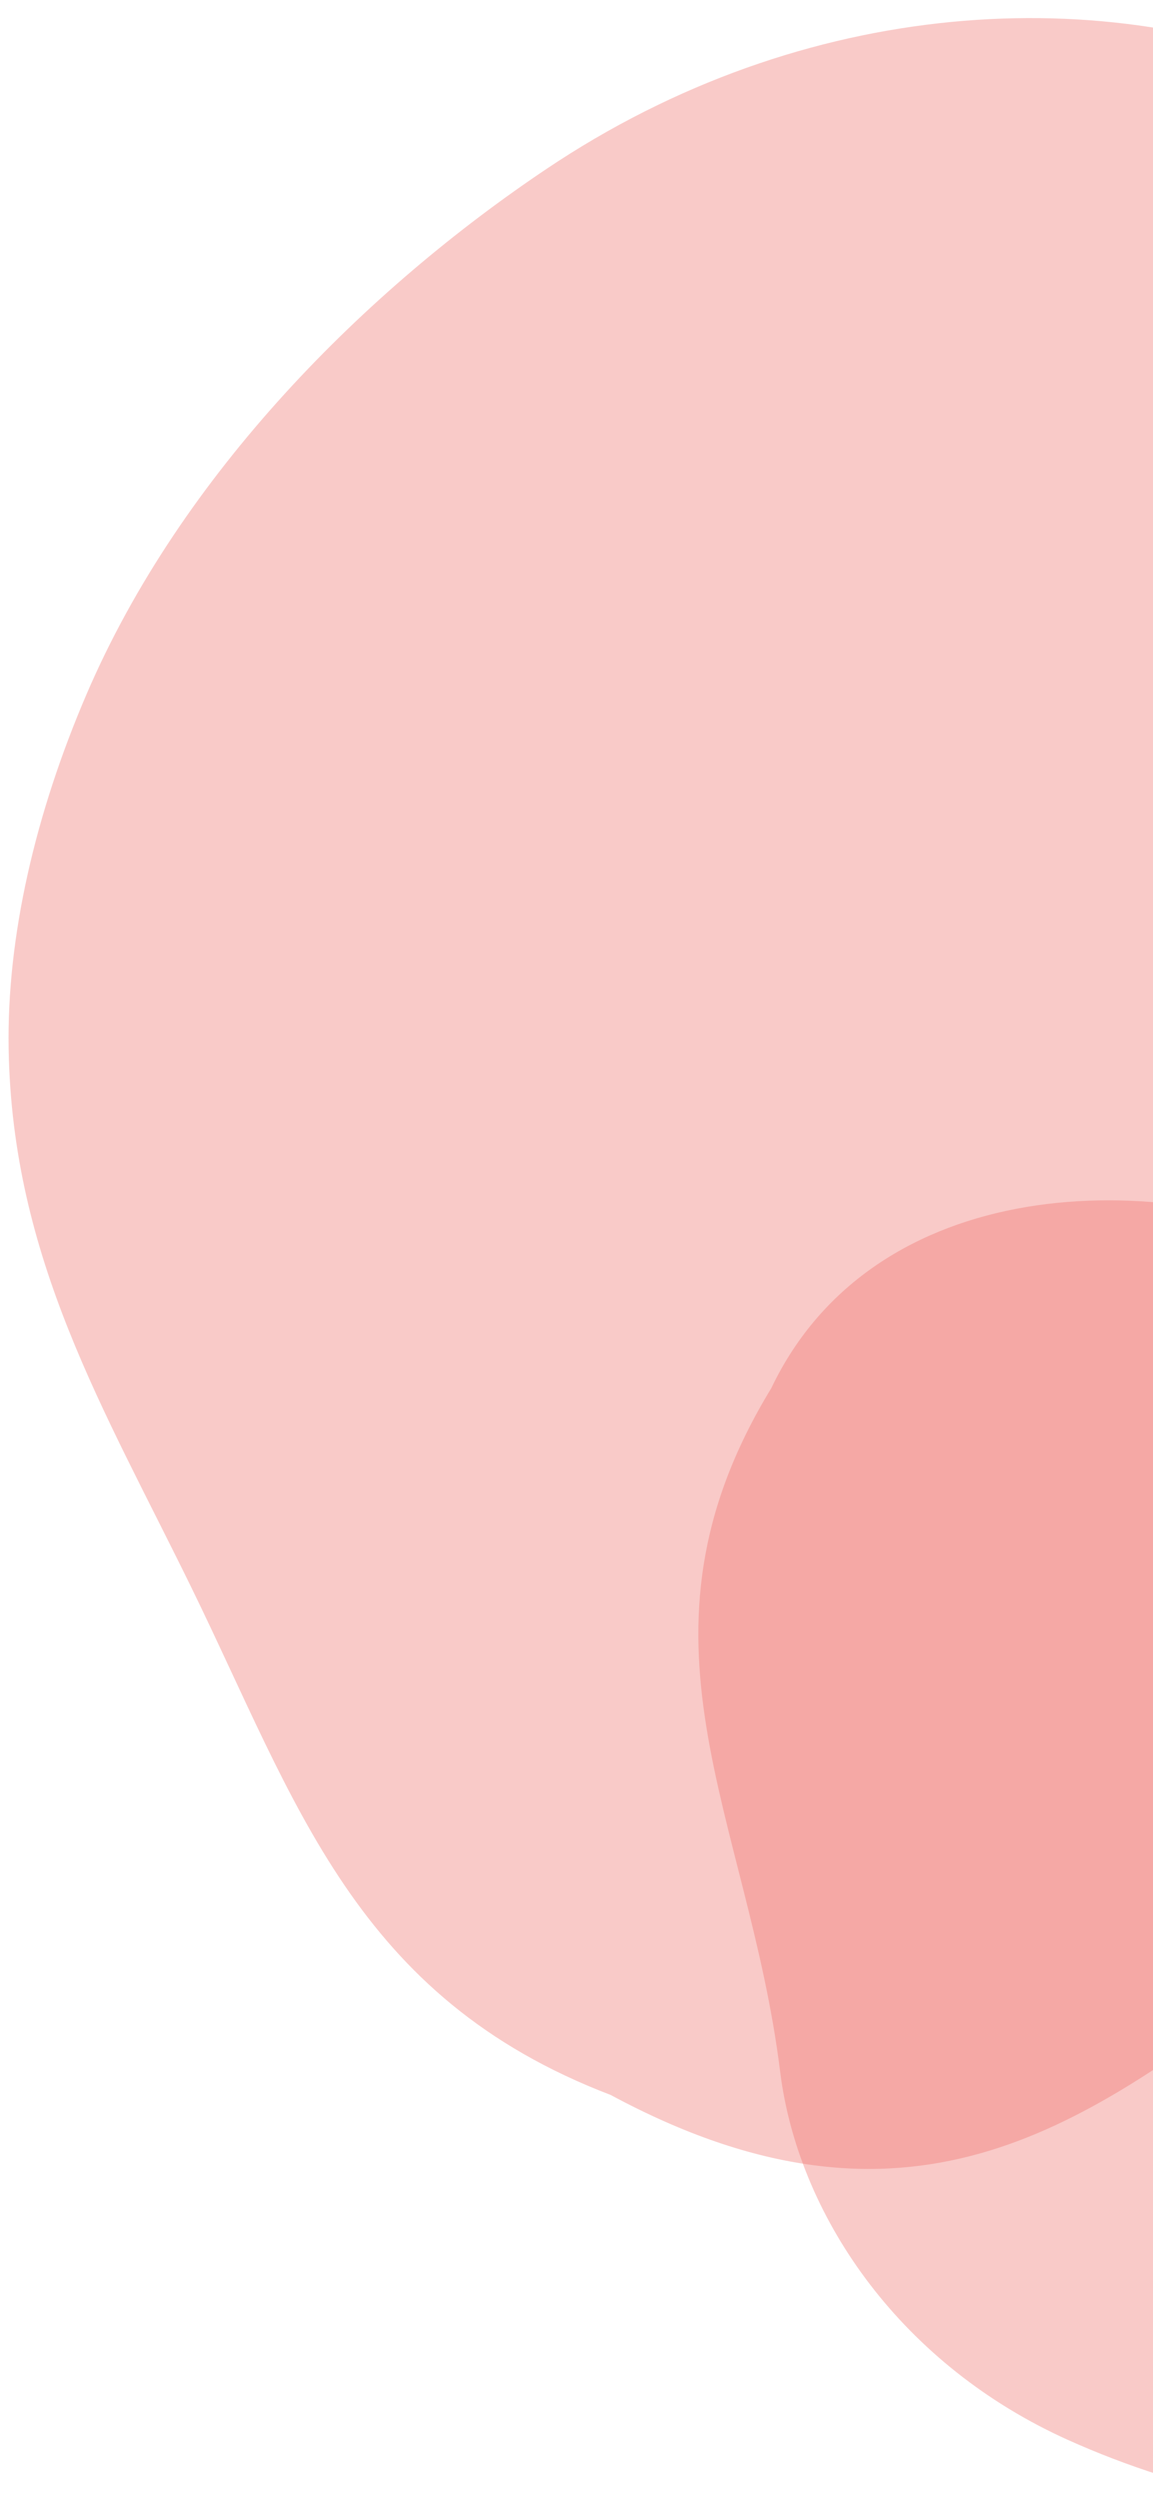 <svg xmlns="http://www.w3.org/2000/svg" xmlns:xlink="http://www.w3.org/1999/xlink" width="276" height="598" viewBox="0 0 276 598">
  <defs>
    <clipPath id="clip-path">
      <rect id="長方形_112" data-name="長方形 112" width="276" height="598" transform="translate(1644 4248)" fill="#fff" stroke="#707070" stroke-width="1"/>
    </clipPath>
  </defs>
  <g id="マスクグループ_8" data-name="マスクグループ 8" transform="translate(-1644 -4248)" clip-path="url(#clip-path)">
    <path id="パス_310" data-name="パス 310" d="M156.5,0c-.566,0-1.137,0-1.706.011-30.5.4-66.292,7.852-94.31,26.584-15.048,10.06-27.8,22.3-36.153,35.663C8.772,87.137,8.1,111.692,4.743,139.358.7,172.659-7.315,199.871,15.3,230.9c22.632,41.347,52.931,39.516,84.733,37.686,14.453-.832,29.216-1.664,43.712,1.556,23.431,4.371,45.73,14.5,69.578,15.6,51.3-.106,111.567-31.038,112.088-87.758,7.8-69.731-38.016-94.642-71.031-147.26C236.2,21.742,199.892,0,156.5,0h0" transform="translate(2039.862 4897.064) rotate(-155)" fill="#ec6c66" opacity="0.363"/>
    <path id="パス_309" data-name="パス 309" d="M267.439,0c-.968,0-1.944.006-2.915.019C212.406.7,151.235,13.438,103.354,45.449,77.638,62.641,55.843,83.566,41.571,106.4,14.99,148.911,13.85,190.875,8.105,238.153,1.191,295.063-12.5,341.566,26.142,394.585c38.676,70.66,90.455,67.531,144.8,64.4,24.7-1.422,49.929-2.844,74.7,2.66,40.043,7.469,78.15,24.773,118.9,26.658,87.673-.182,190.661-53.041,191.551-149.973C569.428,219.167,491.133,176.6,434.714,86.675,403.643,37.155,341.6,0,267.445,0h-.006" transform="matrix(0.839, -0.545, 0.545, 0.839, 1553.203, 4432.337)" fill="#ec6c66" opacity="0.363"/>
  </g>
</svg>
